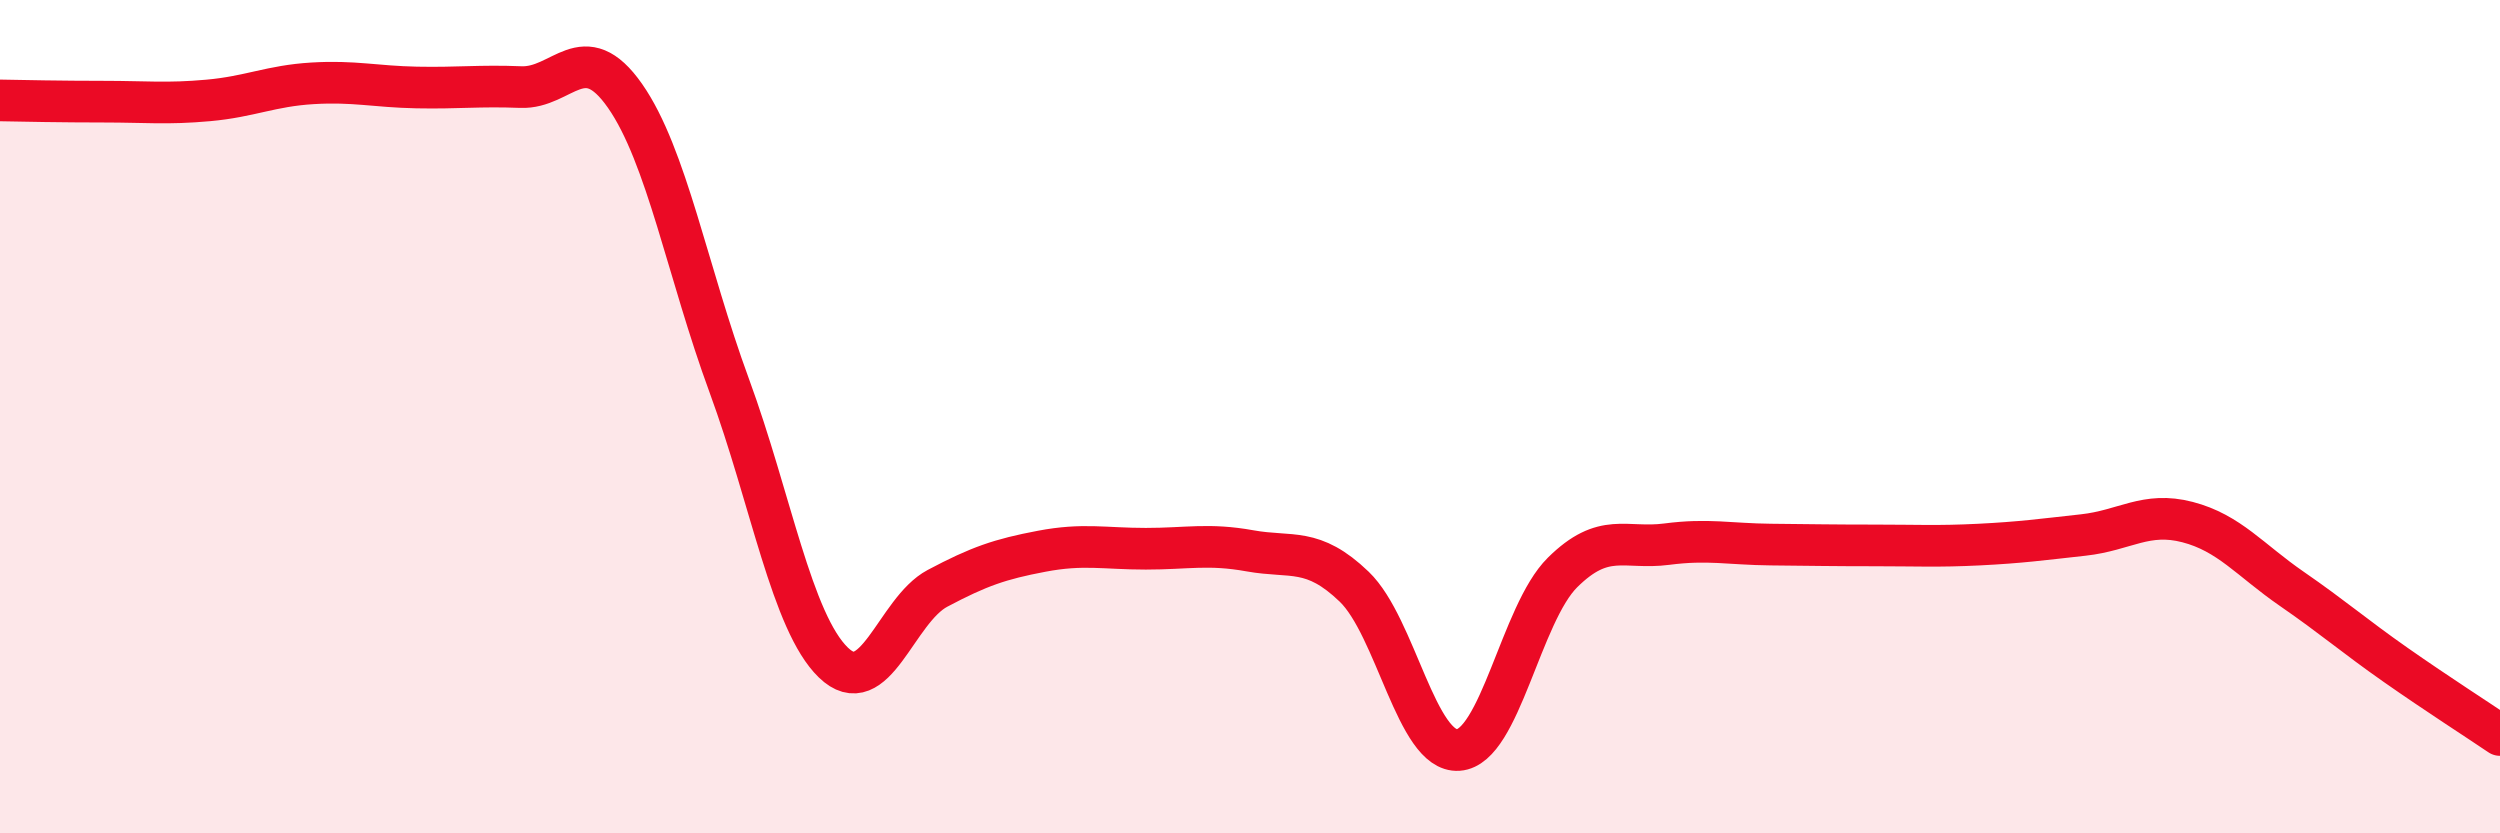 
    <svg width="60" height="20" viewBox="0 0 60 20" xmlns="http://www.w3.org/2000/svg">
      <path
        d="M 0,2.41 C 0.5,2.42 1.5,2.44 2.5,2.44 C 3.5,2.44 4,2.5 5,2.41 C 6,2.32 6.5,2.06 7.5,2 C 8.5,1.94 9,2.08 10,2.1 C 11,2.12 11.5,2.05 12.5,2.09 C 13.5,2.13 14,0.87 15,2.3 C 16,3.73 16.5,6.53 17.5,9.25 C 18.5,11.97 19,14.93 20,15.9 C 21,16.87 21.5,14.65 22.5,14.12 C 23.5,13.59 24,13.42 25,13.23 C 26,13.04 26.5,13.17 27.5,13.17 C 28.5,13.17 29,13.04 30,13.22 C 31,13.4 31.5,13.12 32.5,14.08 C 33.5,15.04 34,18.07 35,18 C 36,17.93 36.5,14.73 37.5,13.74 C 38.5,12.75 39,13.19 40,13.06 C 41,12.93 41.5,13.06 42.5,13.07 C 43.5,13.08 44,13.09 45,13.09 C 46,13.09 46.5,13.12 47.5,13.07 C 48.5,13.02 49,12.95 50,12.84 C 51,12.73 51.5,12.27 52.5,12.53 C 53.5,12.79 54,13.44 55,14.13 C 56,14.82 56.5,15.26 57.5,15.96 C 58.5,16.66 59.5,17.3 60,17.64L60 20L0 20Z"
        fill="#EB0A25"
        opacity="0.1"
        stroke-linecap="round"
        stroke-linejoin="round"
      />
      <path
        d="M 0,2.41 C 0.5,2.42 1.5,2.44 2.5,2.44 C 3.5,2.44 4,2.5 5,2.41 C 6,2.32 6.5,2.06 7.5,2 C 8.5,1.94 9,2.08 10,2.1 C 11,2.12 11.5,2.05 12.5,2.09 C 13.5,2.13 14,0.87 15,2.3 C 16,3.73 16.5,6.53 17.5,9.25 C 18.5,11.97 19,14.93 20,15.9 C 21,16.87 21.5,14.65 22.5,14.12 C 23.5,13.59 24,13.42 25,13.23 C 26,13.04 26.5,13.17 27.5,13.17 C 28.5,13.17 29,13.04 30,13.22 C 31,13.4 31.5,13.12 32.5,14.08 C 33.5,15.04 34,18.07 35,18 C 36,17.93 36.5,14.73 37.5,13.74 C 38.5,12.75 39,13.19 40,13.06 C 41,12.93 41.5,13.06 42.5,13.07 C 43.5,13.08 44,13.09 45,13.09 C 46,13.09 46.5,13.12 47.5,13.07 C 48.5,13.02 49,12.95 50,12.84 C 51,12.73 51.5,12.27 52.5,12.53 C 53.5,12.79 54,13.44 55,14.13 C 56,14.82 56.5,15.26 57.5,15.96 C 58.5,16.66 59.5,17.3 60,17.64"
        stroke="#EB0A25"
        stroke-width="1"
        fill="none"
        stroke-linecap="round"
        stroke-linejoin="round"
      />
    </svg>
  